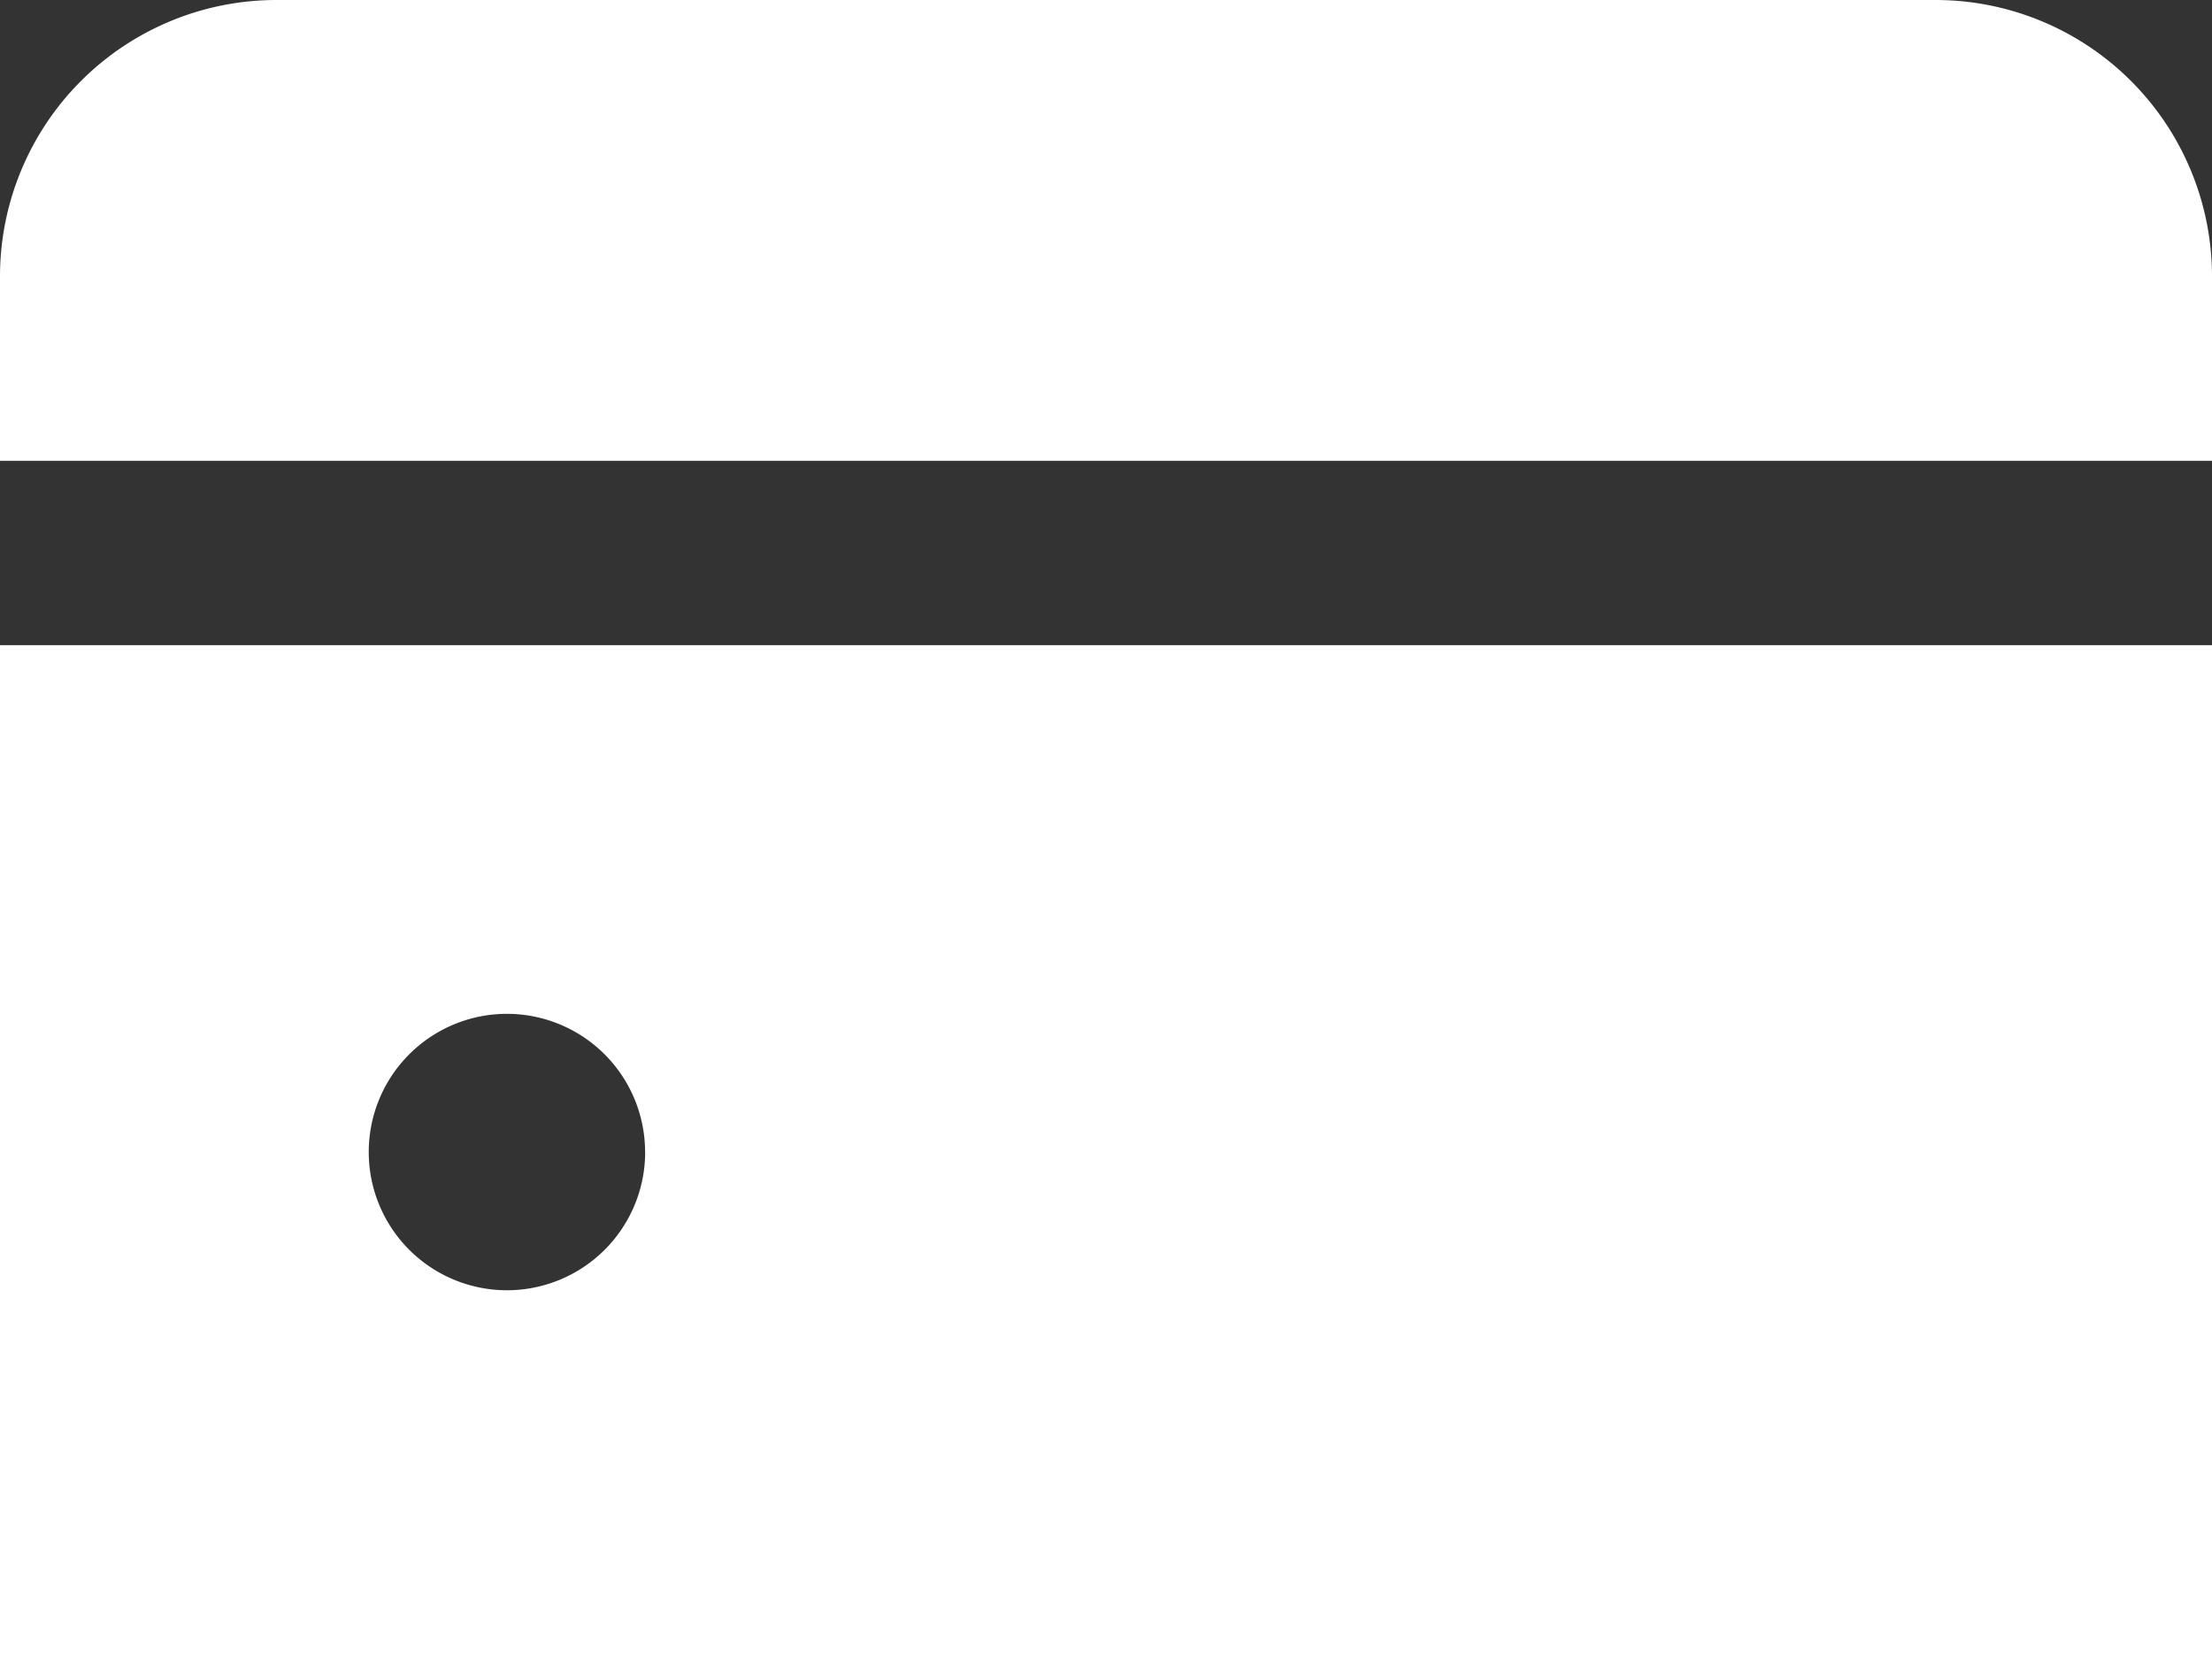 <svg id="credit-card" xmlns="http://www.w3.org/2000/svg" width="28.68" height="21.51" viewBox="0 0 28.68 21.51">
  <rect x="0" y="0" width="28.68" height="21.51" fill="#333333" stroke="none"/>
  <path id="Trazado_2786" data-name="Trazado 2786" d="M25.095,3H3.585A3.585,3.585,0,0,0,0,6.585v2.39H28.68V6.585A3.585,3.585,0,0,0,25.095,3Z" transform="translate(0 -3)" fill="#fff"/>
  <path id="Trazado_2787" data-name="Trazado 2787" d="M0,23.145H28.68V10H0Zm8.365-6.572A1.792,1.792,0,1,1,6.572,14.78a1.792,1.792,0,0,1,1.792,1.792" transform="translate(0 -1.635)" fill="#fff"/>
</svg>
